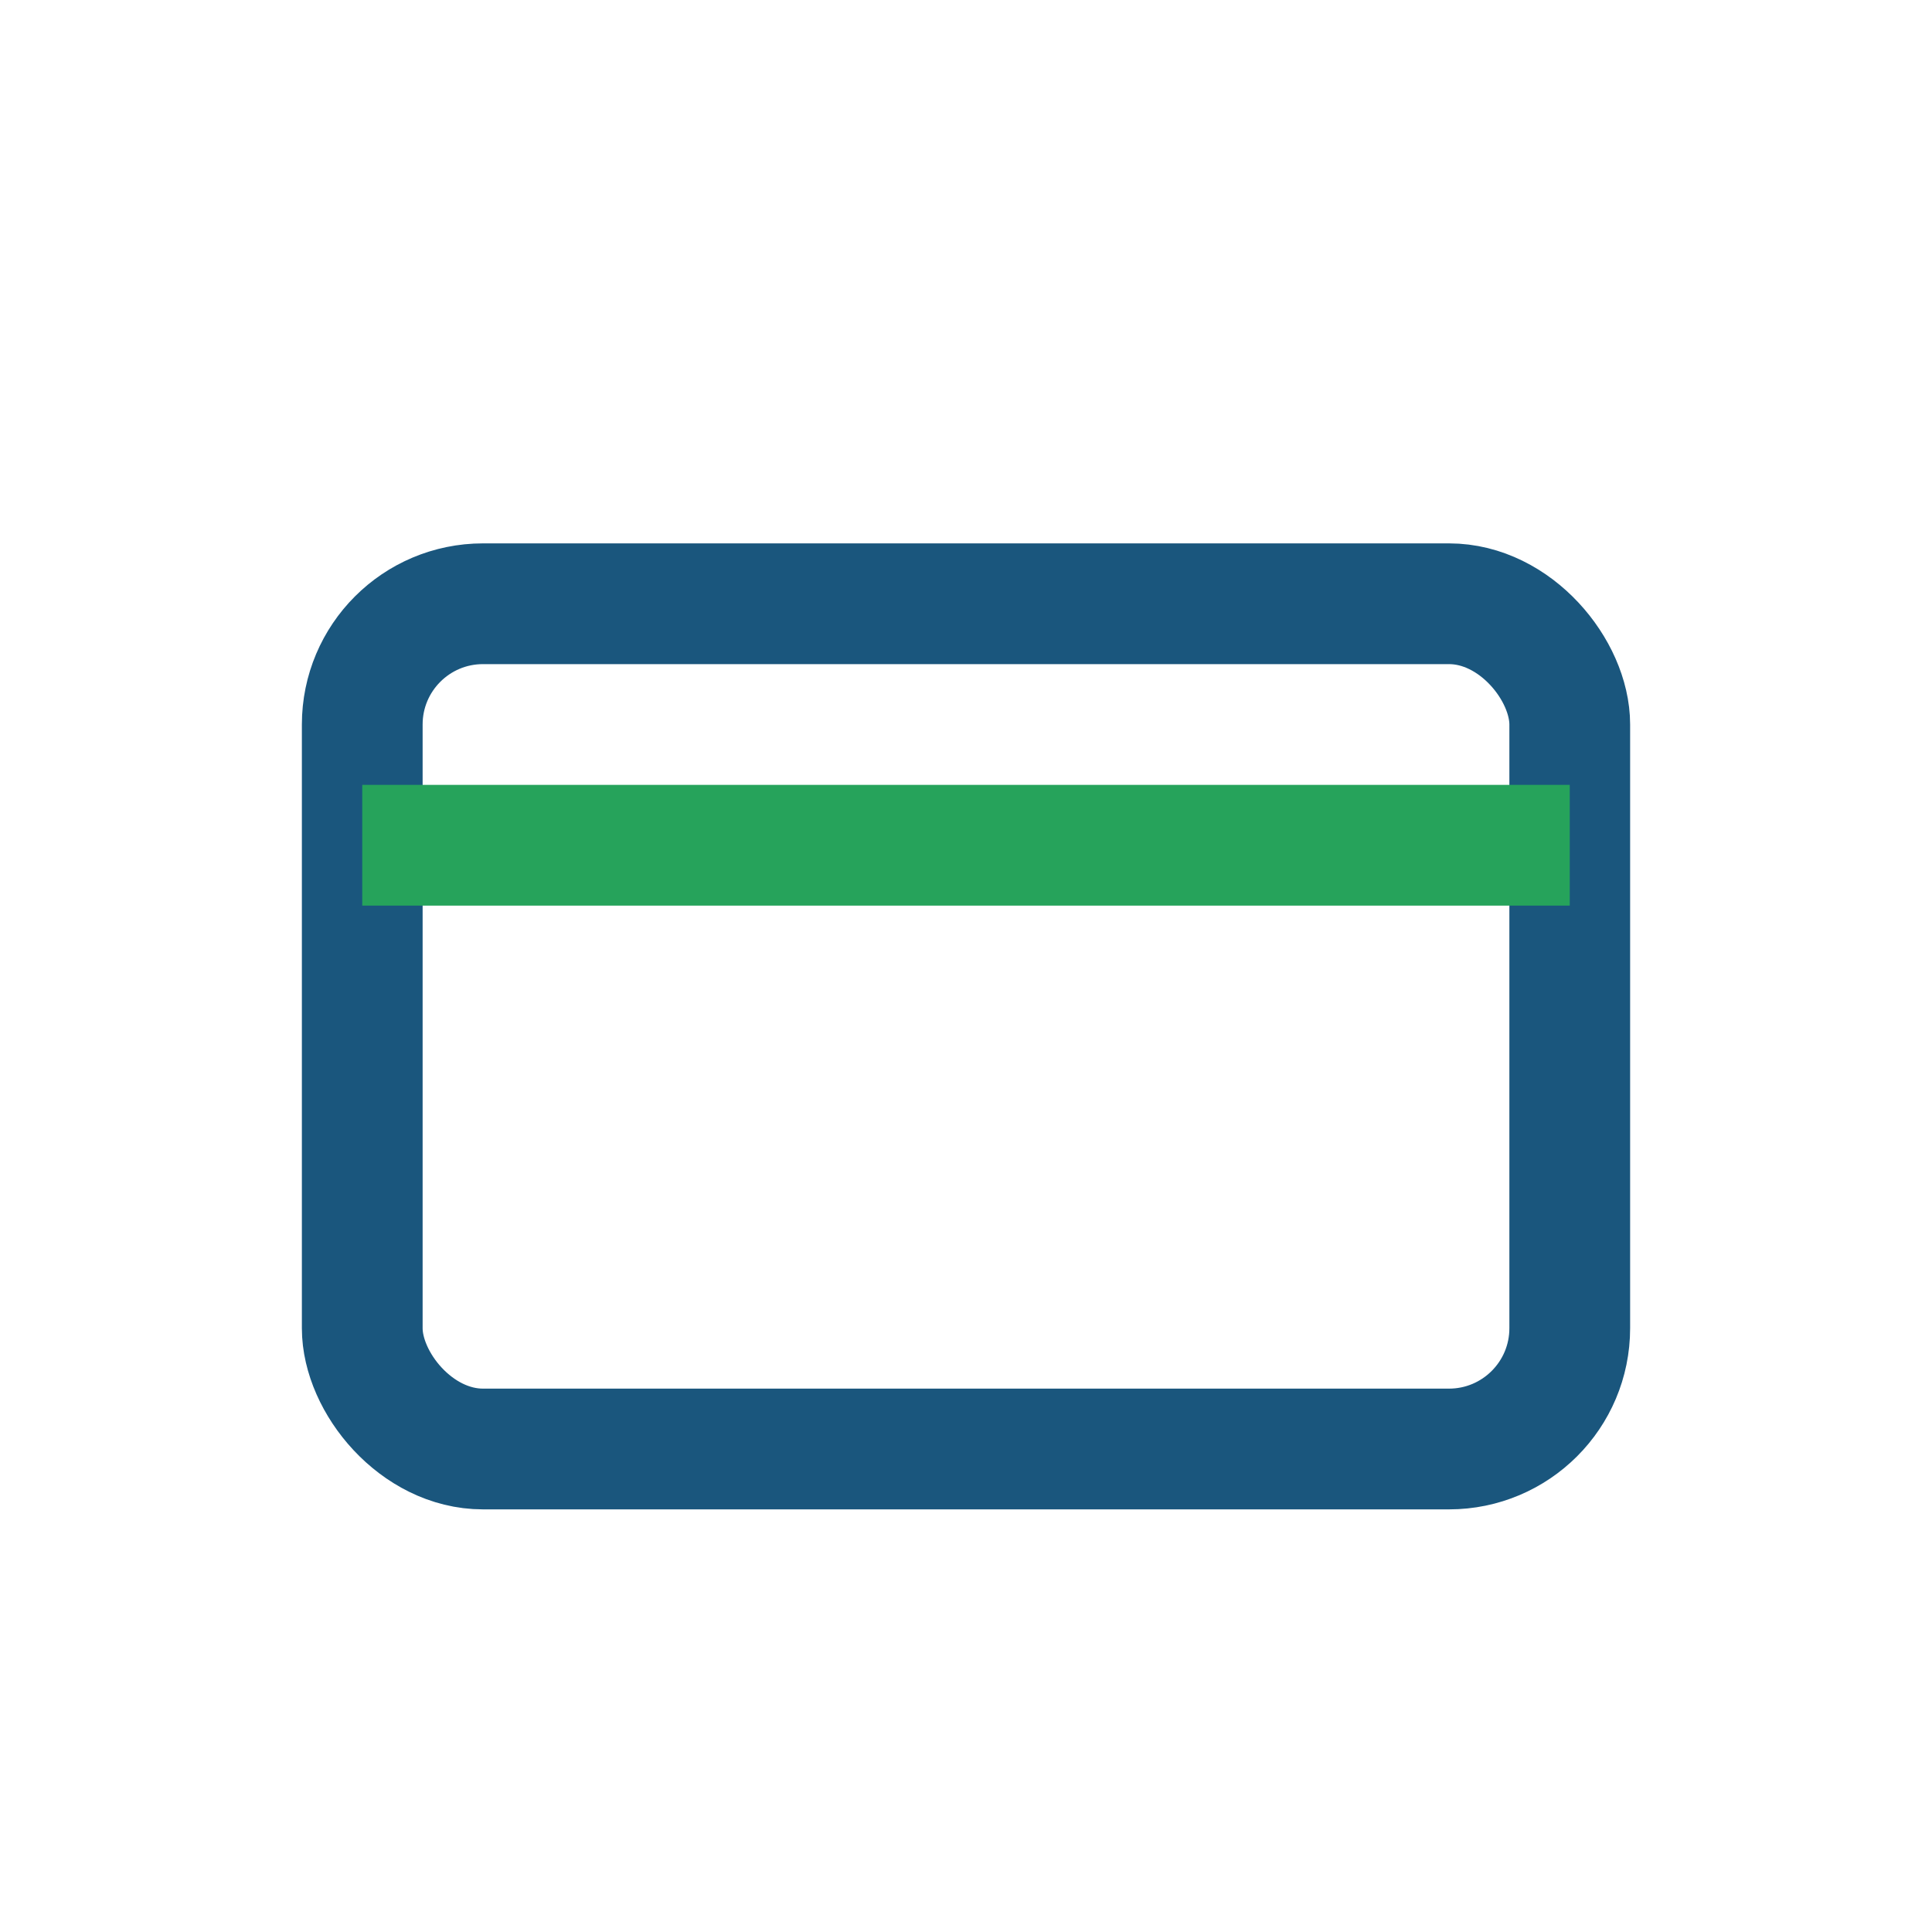 <?xml version="1.0" encoding="UTF-8"?>
<svg xmlns="http://www.w3.org/2000/svg" width="32" height="32" viewBox="0 0 32 32"><rect x="6" y="10" width="20" height="14" rx="2" fill="none" stroke="#1A567D" stroke-width="2"/><path d="M6 14h20" stroke="#26A35B" stroke-width="2"/></svg>